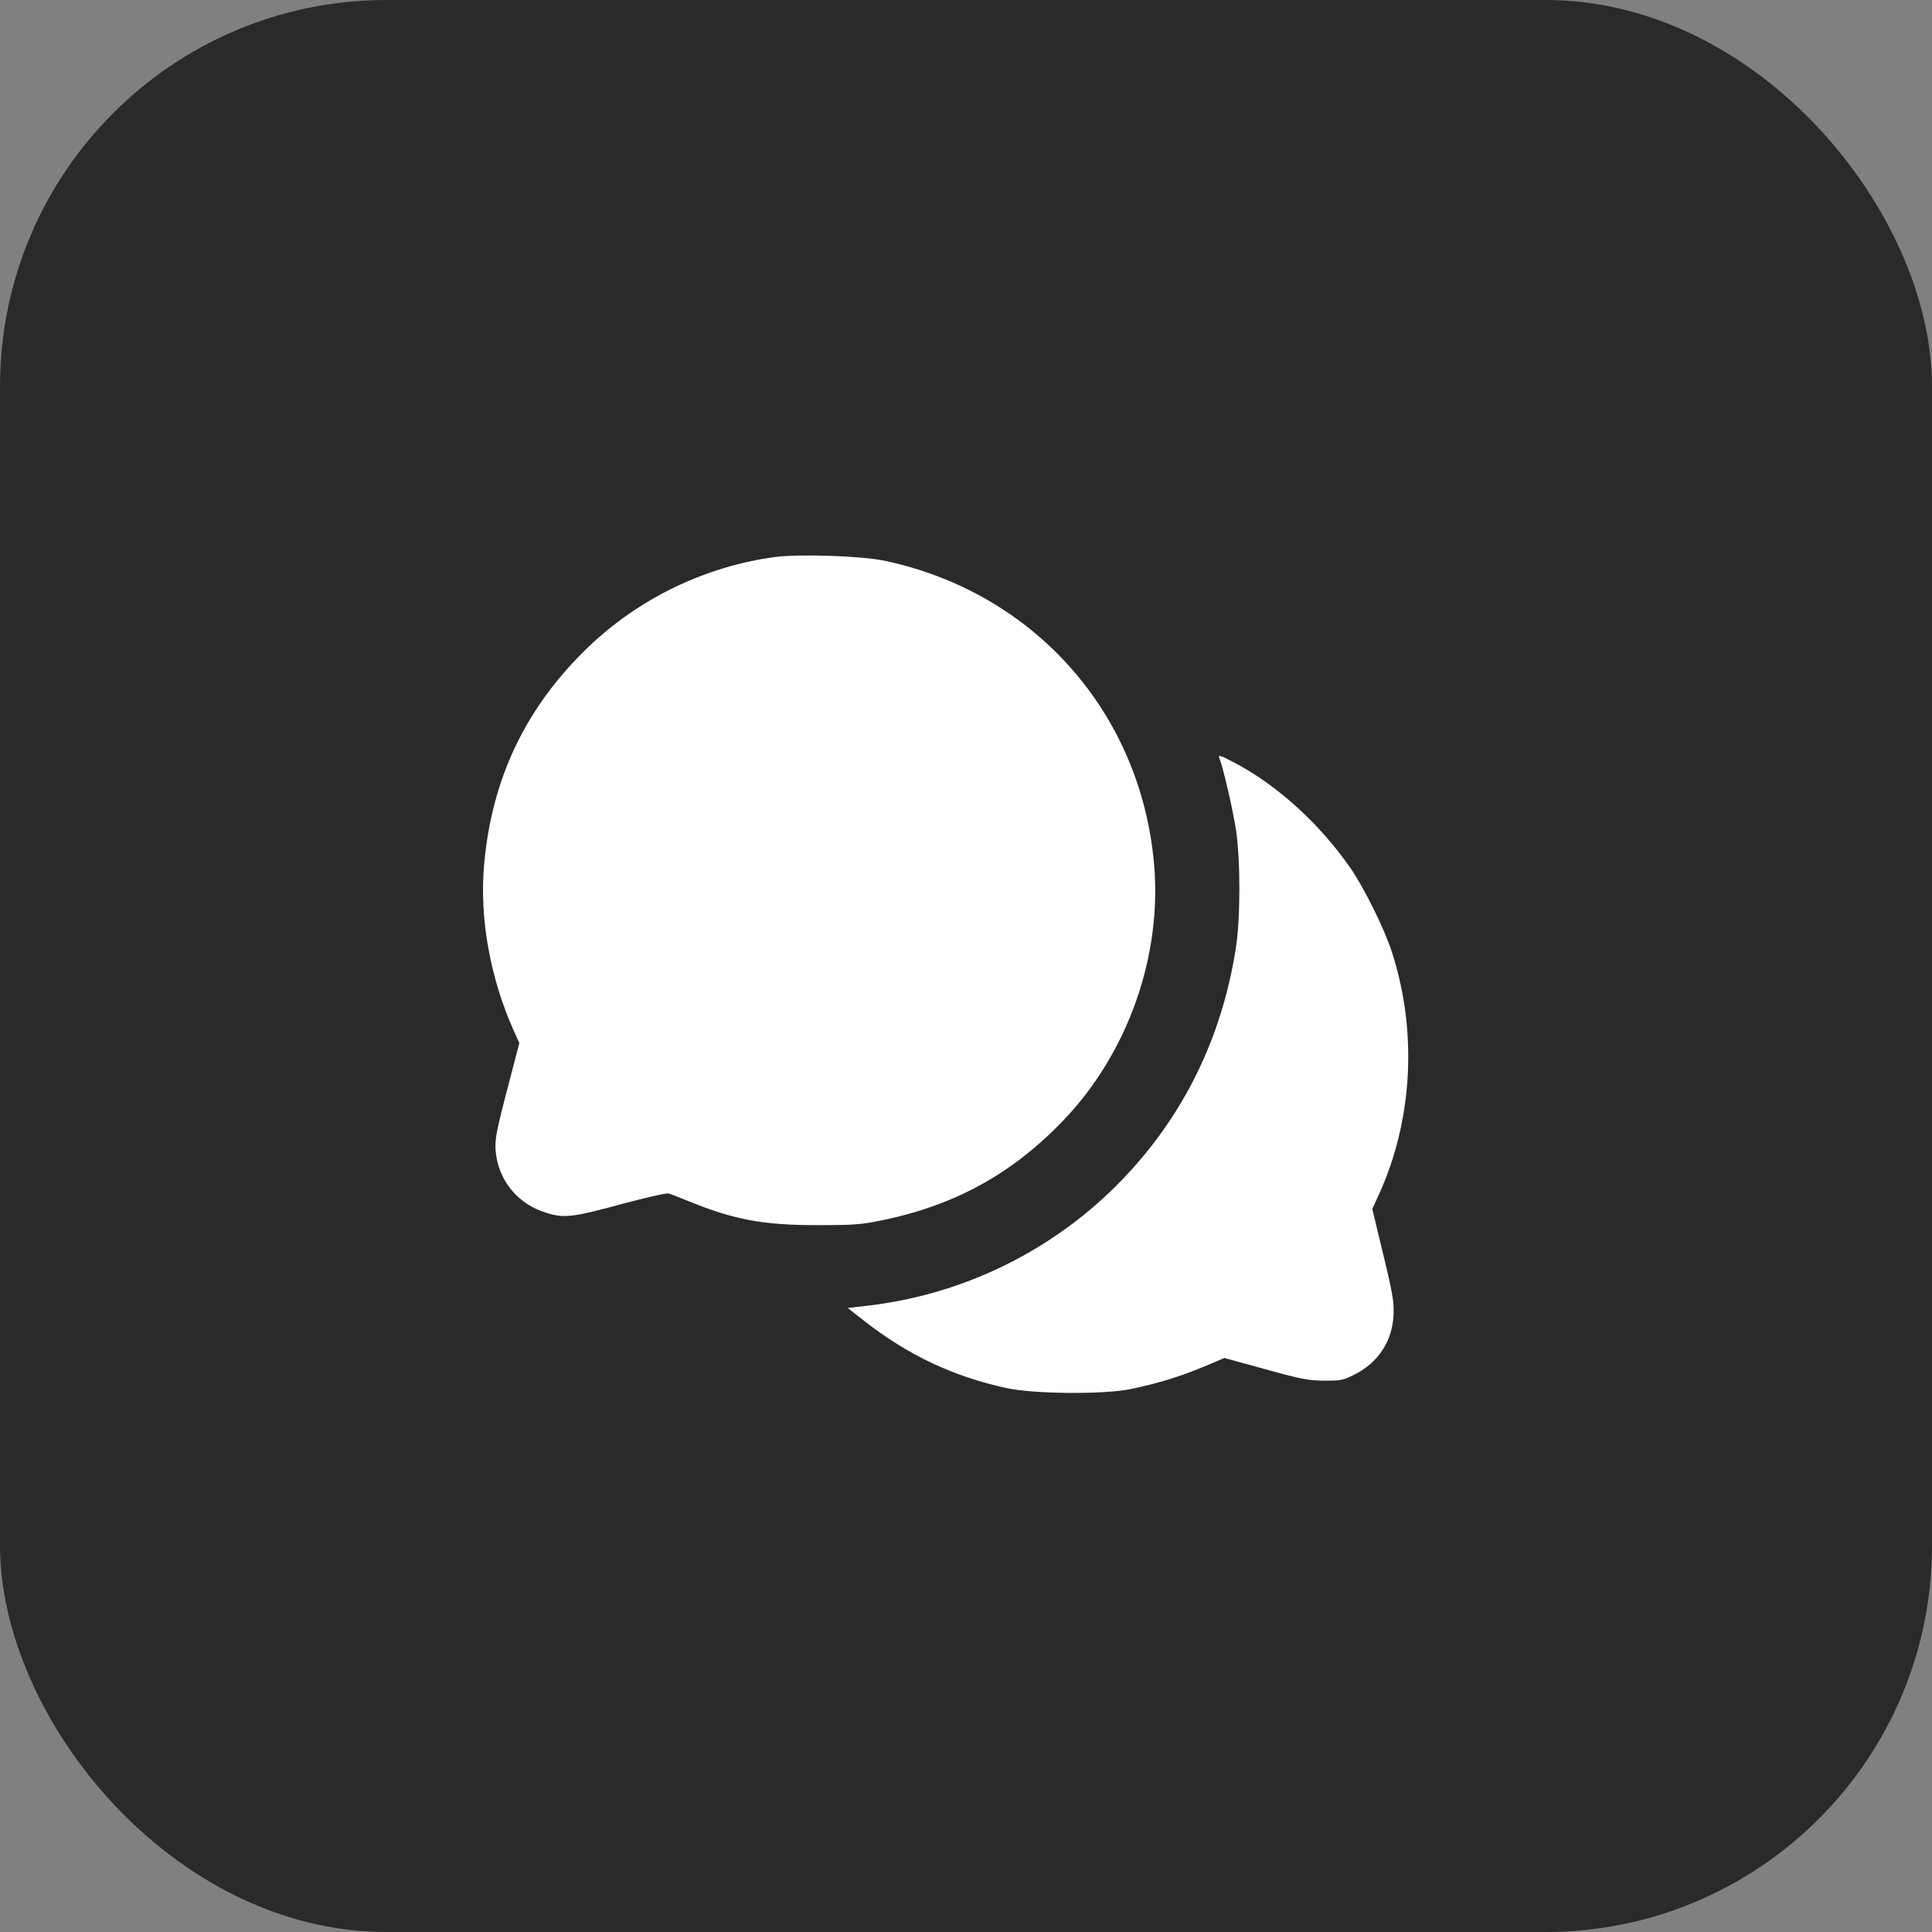 <?xml version="1.0" encoding="UTF-8"?> <svg xmlns="http://www.w3.org/2000/svg" width="80" height="80" viewBox="0 0 80 80" fill="none"><rect x="0" y="0" width="80" height="80" fill="#808080" stroke="none"/><rect width="80" height="80" rx="16" fill="#2A2A2A"></rect><path d="M32.079 23.067C29.184 23.459 26.445 24.788 24.342 26.81C21.765 29.296 20.363 32.231 20.045 35.81C19.849 38.02 20.298 40.507 21.276 42.683L21.504 43.189L21.064 44.885C20.51 46.98 20.461 47.273 20.55 47.877C20.73 48.994 21.512 49.882 22.613 50.217C23.355 50.453 23.698 50.412 25.801 49.842C26.738 49.589 27.578 49.401 27.676 49.418C27.766 49.442 28.157 49.589 28.549 49.752C30.383 50.502 31.639 50.738 33.872 50.73C35.405 50.73 35.691 50.706 36.612 50.51C39.604 49.882 41.968 48.562 44.063 46.36C46.713 43.572 48.115 39.593 47.789 35.794C47.243 29.516 42.824 24.535 36.644 23.222C35.707 23.018 33.057 22.929 32.079 23.067Z" fill="white"></path><path d="M50.504 31.431C50.651 31.797 51.042 33.493 51.173 34.325C51.369 35.589 51.369 38.002 51.173 39.266C50.594 42.967 49.012 46.204 46.477 48.837C43.705 51.731 39.946 53.598 35.951 54.063L35.103 54.161L35.788 54.699C37.606 56.118 39.474 56.998 41.683 57.479C42.808 57.724 45.702 57.748 46.811 57.52C47.887 57.3 48.858 57.006 49.828 56.599L50.7 56.232L52.396 56.697C53.863 57.104 54.19 57.169 54.825 57.169C55.478 57.178 55.616 57.153 56.04 56.941C57.059 56.444 57.654 55.547 57.703 54.446C57.728 53.925 57.671 53.566 57.279 51.952L56.823 50.06L57.1 49.457C58.502 46.375 58.698 42.714 57.638 39.429C57.32 38.442 56.464 36.722 55.894 35.907C54.614 34.08 52.885 32.515 51.124 31.585C50.488 31.251 50.423 31.235 50.504 31.431Z" fill="white"></path></svg> 
